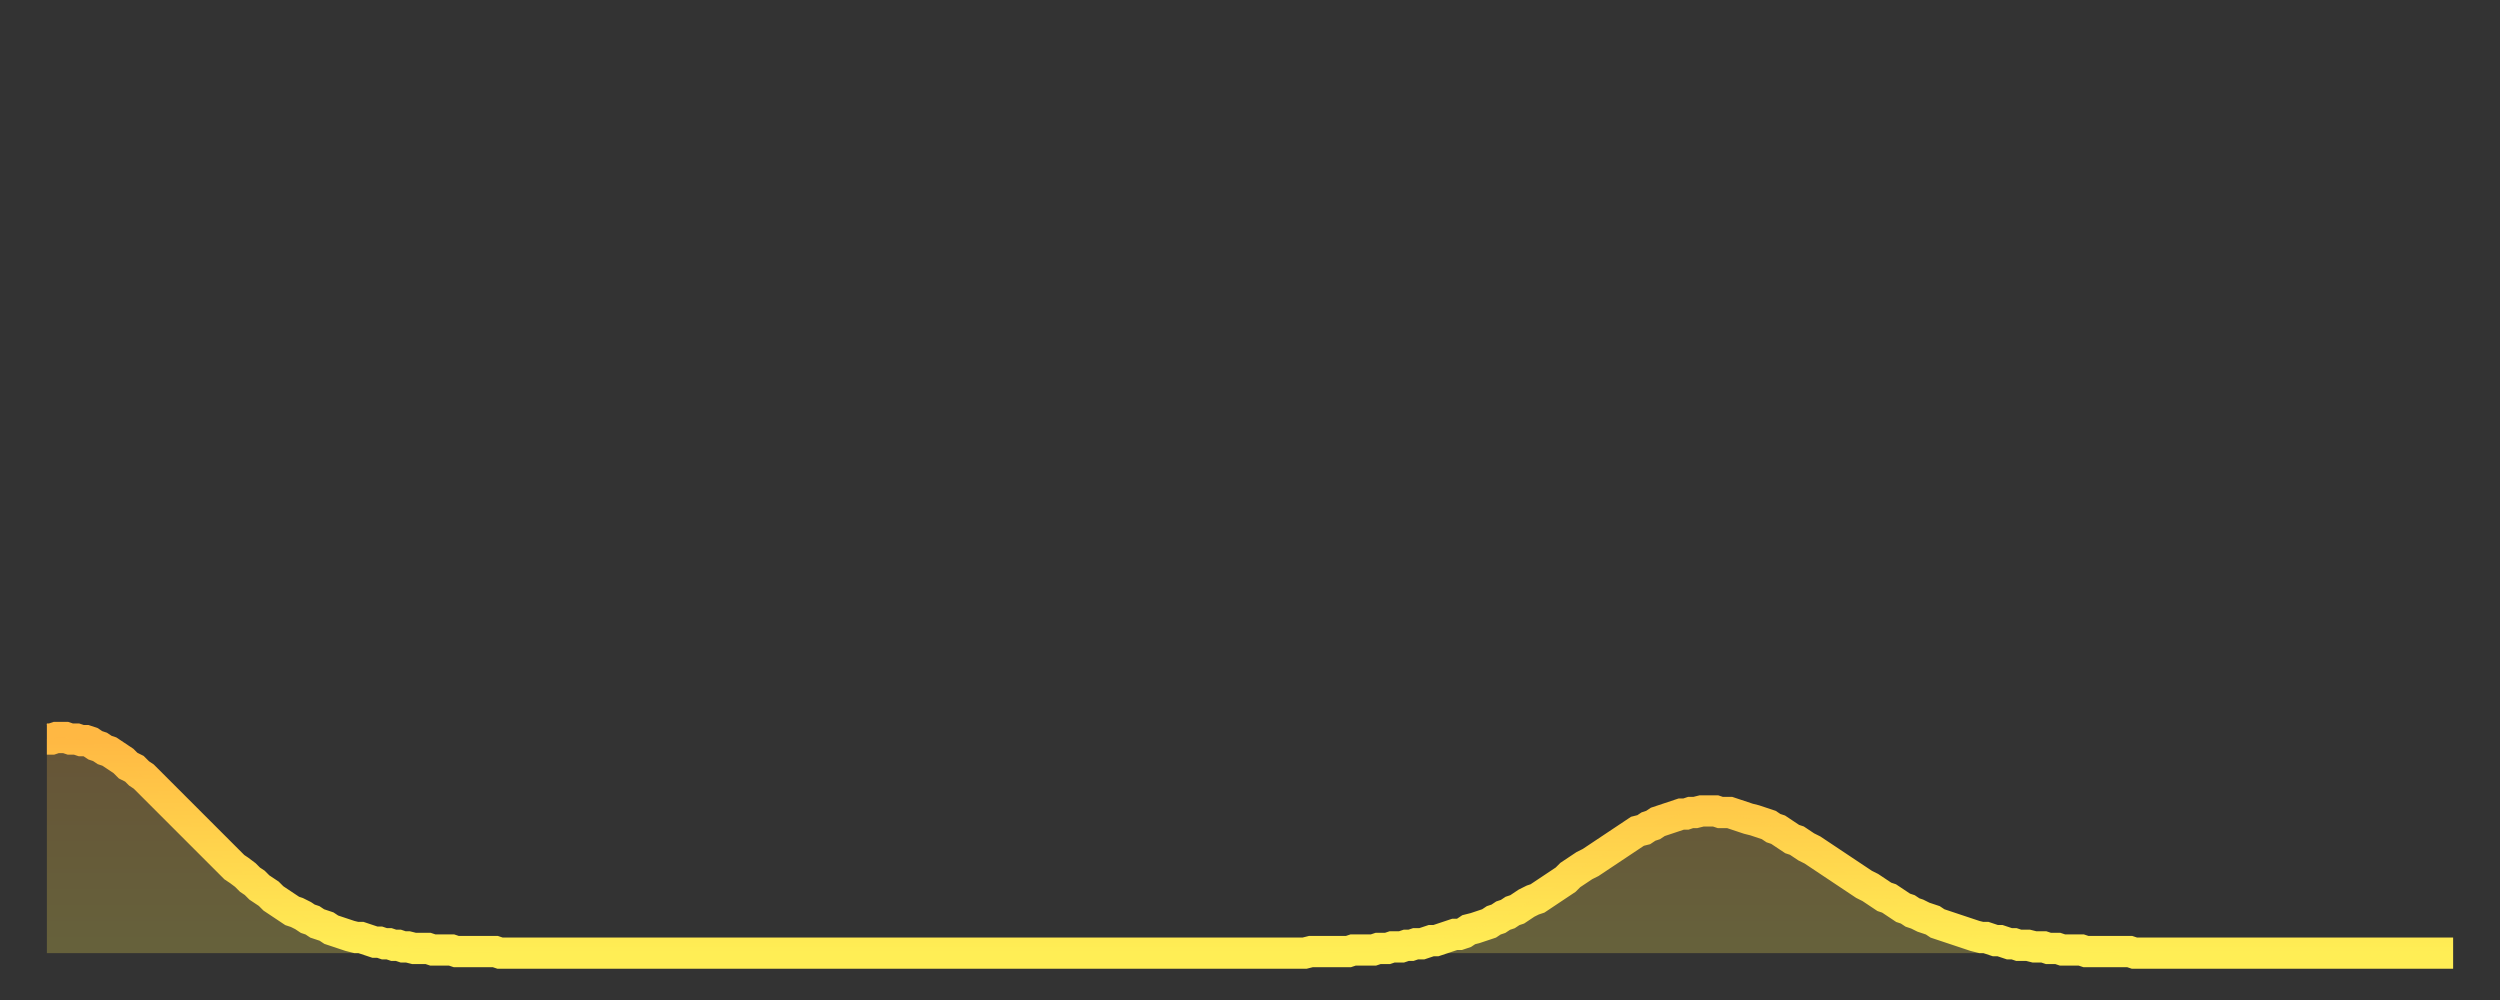 <?xml version="1.0" encoding="utf-8" ?>
<svg baseProfile="full" height="64" version="1.1" width="160" xmlns="http://www.w3.org/2000/svg" xmlns:ev="http://www.w3.org/2001/xml-events" xmlns:xlink="http://www.w3.org/1999/xlink"><rect width="100%" height="100%" fill="#333333" stroke="none"/><defs><linearGradient id="id49446" x1="0" x2="0" y1="0" y2="1"><stop offset="0%" stop-color="#ffb843" /><stop offset="50%" stop-color="#ffd34c" /><stop offset="100%" stop-color="#ffee55" /></linearGradient></defs><g transform="translate(3,3)"><g><path d="M 0.0 44.3 0.3 44.3 0.6 44.2 0.9 44.2 1.2 44.2 1.5 44.3 1.9 44.3 2.2 44.4 2.5 44.4 2.8 44.5 3.1 44.7 3.4 44.8 3.7 45.0 4.0 45.1 4.3 45.3 4.6 45.5 4.9 45.7 5.2 46.0 5.6 46.2 5.9 46.5 6.2 46.7 6.5 47.0 6.8 47.3 7.1 47.6 7.4 47.9 7.7 48.2 8.0 48.5 8.3 48.8 8.6 49.1 8.9 49.4 9.3 49.8 9.6 50.1 9.9 50.4 10.2 50.7 10.5 51.0 10.8 51.3 11.1 51.6 11.4 51.9 11.7 52.2 12.0 52.5 12.3 52.7 12.7 53.0 13.0 53.3 13.3 53.5 13.6 53.8 13.9 54.0 14.2 54.2 14.5 54.5 14.8 54.7 15.1 54.9 15.4 55.1 15.7 55.3 16.0 55.4 16.4 55.6 16.7 55.8 17.0 55.9 17.3 56.1 17.6 56.2 17.9 56.3 18.2 56.5 18.5 56.6 18.8 56.7 19.1 56.8 19.4 56.9 19.8 57.0 20.1 57.0 20.4 57.1 20.7 57.2 21.0 57.3 21.3 57.3 21.6 57.4 21.9 57.4 22.2 57.5 22.5 57.5 22.8 57.6 23.1 57.6 23.5 57.7 23.8 57.7 24.1 57.7 24.4 57.7 24.7 57.8 25.0 57.8 25.3 57.8 25.6 57.8 25.9 57.8 26.2 57.9 26.5 57.9 26.8 57.9 27.2 57.9 27.5 57.9 27.8 57.9 28.1 57.9 28.4 57.9 28.7 57.9 29.0 58.0 29.3 58.0 29.6 58.0 29.9 58.0 30.2 58.0 30.6 58.0 30.9 58.0 31.2 58.0 31.5 58.0 31.8 58.0 32.1 58.0 32.4 58.0 32.7 58.0 33.0 58.0 33.3 58.0 33.6 58.0 33.9 58.0 34.3 58.0 34.6 58.0 34.9 58.0 35.2 58.0 35.5 58.0 35.8 58.0 36.1 58.0 36.4 58.0 36.7 58.0 37.0 58.0 37.3 58.0 37.7 58.0 38.0 58.0 38.3 58.0 38.6 58.0 38.9 58.0 39.2 58.0 39.5 58.0 39.8 58.0 40.1 58.0 40.4 58.0 40.7 58.0 41.0 58.0 41.4 58.0 41.7 58.0 42.0 58.0 42.3 58.0 42.6 58.0 42.9 58.0 43.2 58.0 43.5 58.0 43.8 58.0 44.1 58.0 44.4 58.0 44.7 58.0 45.1 58.0 45.4 58.0 45.7 58.0 46.0 58.0 46.3 58.0 46.6 58.0 46.9 58.0 47.2 58.0 47.5 58.0 47.8 58.0 48.1 58.0 48.5 58.0 48.8 58.0 49.1 58.0 49.4 58.0 49.7 58.0 50.0 58.0 50.3 58.0 50.6 58.0 50.9 58.0 51.2 58.0 51.5 58.0 51.8 58.0 52.2 58.0 52.5 58.0 52.8 58.0 53.1 58.0 53.4 58.0 53.7 58.0 54.0 58.0 54.3 58.0 54.6 58.0 54.9 58.0 55.2 58.0 55.6 58.0 55.9 58.0 56.2 58.0 56.5 58.0 56.8 58.0 57.1 58.0 57.4 58.0 57.7 58.0 58.0 58.0 58.3 58.0 58.6 58.0 58.9 58.0 59.3 58.0 59.6 58.0 59.9 58.0 60.2 58.0 60.5 58.0 60.8 58.0 61.1 58.0 61.4 58.0 61.7 58.0 62.0 58.0 62.3 58.0 62.6 58.0 63.0 58.0 63.3 58.0 63.6 58.0 63.9 58.0 64.2 58.0 64.5 58.0 64.8 58.0 65.1 58.0 65.4 58.0 65.7 58.0 66.0 58.0 66.4 58.0 66.7 58.0 67.0 58.0 67.3 58.0 67.6 58.0 67.9 58.0 68.2 58.0 68.5 58.0 68.8 58.0 69.1 58.0 69.4 58.0 69.7 58.0 70.1 58.0 70.4 58.0 70.7 58.0 71.0 58.0 71.3 58.0 71.6 58.0 71.9 58.0 72.2 58.0 72.5 58.0 72.8 58.0 73.1 58.0 73.5 58.0 73.8 58.0 74.1 58.0 74.4 58.0 74.7 58.0 75.0 58.0 75.3 58.0 75.6 58.0 75.9 58.0 76.2 58.0 76.5 58.0 76.8 58.0 77.2 58.0 77.5 58.0 77.8 58.0 78.1 58.0 78.4 58.0 78.7 58.0 79.0 58.0 79.3 58.0 79.6 58.0 79.9 58.0 80.2 58.0 80.5 58.0 80.9 57.9 81.2 57.9 81.5 57.9 81.8 57.9 82.1 57.9 82.4 57.9 82.7 57.9 83.0 57.9 83.3 57.9 83.6 57.8 83.9 57.8 84.3 57.8 84.6 57.8 84.9 57.8 85.2 57.7 85.5 57.7 85.8 57.7 86.1 57.6 86.4 57.6 86.7 57.6 87.0 57.5 87.3 57.5 87.6 57.4 88.0 57.4 88.3 57.3 88.6 57.2 88.9 57.2 89.2 57.1 89.5 57.0 89.8 56.9 90.1 56.8 90.4 56.8 90.7 56.7 91.0 56.5 91.4 56.4 91.7 56.3 92.0 56.2 92.3 56.1 92.6 55.9 92.9 55.8 93.2 55.6 93.5 55.5 93.8 55.3 94.1 55.2 94.4 55.0 94.7 54.8 95.1 54.6 95.4 54.5 95.7 54.3 96.0 54.1 96.3 53.9 96.6 53.7 96.9 53.5 97.2 53.3 97.5 53.0 97.8 52.8 98.1 52.6 98.4 52.4 98.8 52.2 99.1 52.0 99.4 51.8 99.7 51.6 100.0 51.4 100.3 51.2 100.6 51.0 100.9 50.8 101.2 50.6 101.5 50.4 101.8 50.2 102.2 50.1 102.5 49.9 102.8 49.8 103.1 49.6 103.4 49.5 103.7 49.4 104.0 49.3 104.3 49.2 104.6 49.1 104.9 49.1 105.2 49.0 105.5 49.0 105.9 48.9 106.2 48.9 106.5 48.9 106.8 48.9 107.1 49.0 107.4 49.0 107.7 49.0 108.0 49.1 108.3 49.2 108.6 49.3 108.9 49.4 109.3 49.5 109.6 49.6 109.9 49.7 110.2 49.8 110.5 50.0 110.8 50.1 111.1 50.3 111.4 50.5 111.7 50.7 112.0 50.8 112.3 51.0 112.6 51.2 113.0 51.4 113.3 51.6 113.6 51.8 113.9 52.0 114.2 52.2 114.5 52.4 114.8 52.6 115.1 52.8 115.4 53.0 115.7 53.2 116.0 53.4 116.3 53.6 116.7 53.8 117.0 54.0 117.3 54.2 117.6 54.4 117.9 54.5 118.2 54.7 118.5 54.9 118.8 55.1 119.1 55.2 119.4 55.4 119.7 55.5 120.1 55.7 120.4 55.8 120.7 55.9 121.0 56.1 121.3 56.2 121.6 56.3 121.9 56.4 122.2 56.5 122.5 56.6 122.8 56.7 123.1 56.8 123.4 56.9 123.8 57.0 124.1 57.0 124.4 57.1 124.7 57.2 125.0 57.2 125.3 57.3 125.6 57.4 125.9 57.4 126.2 57.5 126.5 57.5 126.8 57.5 127.2 57.6 127.5 57.6 127.8 57.6 128.1 57.7 128.4 57.7 128.7 57.7 129.0 57.8 129.3 57.8 129.6 57.8 129.9 57.8 130.2 57.8 130.5 57.9 130.9 57.9 131.2 57.9 131.5 57.9 131.8 57.9 132.1 57.9 132.4 57.9 132.7 57.9 133.0 57.9 133.3 57.9 133.6 58.0 133.9 58.0 134.2 58.0 134.6 58.0 134.9 58.0 135.2 58.0 135.5 58.0 135.8 58.0 136.1 58.0 136.4 58.0 136.7 58.0 137.0 58.0 137.3 58.0 137.6 58.0 138.0 58.0 138.3 58.0 138.6 58.0 138.9 58.0 139.2 58.0 139.5 58.0 139.8 58.0 140.1 58.0 140.4 58.0 140.7 58.0 141.0 58.0 141.3 58.0 141.7 58.0 142.0 58.0 142.3 58.0 142.6 58.0 142.9 58.0 143.2 58.0 143.5 58.0 143.8 58.0 144.1 58.0 144.4 58.0 144.7 58.0 145.1 58.0 145.4 58.0 145.7 58.0 146.0 58.0 146.3 58.0 146.6 58.0 146.9 58.0 147.2 58.0 147.5 58.0 147.8 58.0 148.1 58.0 148.4 58.0 148.8 58.0 149.1 58.0 149.4 58.0 149.7 58.0 150.0 58.0 150.3 58.0 150.6 58.0 150.9 58.0 151.2 58.0 151.5 58.0 151.8 58.0 152.1 58.0 152.5 58.0 152.8 58.0 153.1 58.0 153.4 58.0 153.7 58.0 154.0 58.0" fill="none" id="graph-curve" opacity="1" stroke="url(#id49446)" stroke-width="2" /><path d="M 0 58 L 0.0 44.3 0.3 44.3 0.6 44.2 0.9 44.2 1.2 44.2 1.5 44.3 1.9 44.3 2.2 44.4 2.5 44.4 2.8 44.5 3.1 44.7 3.4 44.8 3.7 45.0 4.0 45.1 4.3 45.3 4.6 45.5 4.9 45.7 5.2 46.0 5.6 46.2 5.9 46.5 6.2 46.7 6.5 47.0 6.8 47.3 7.1 47.6 7.4 47.9 7.7 48.2 8.0 48.5 8.3 48.8 8.6 49.1 8.9 49.4 9.3 49.8 9.6 50.1 9.9 50.4 10.2 50.7 10.5 51.0 10.8 51.3 11.1 51.6 11.4 51.9 11.7 52.2 12.0 52.5 12.3 52.7 12.7 53.0 13.0 53.3 13.3 53.5 13.6 53.8 13.9 54.0 14.2 54.2 14.5 54.5 14.8 54.7 15.1 54.9 15.4 55.1 15.7 55.3 16.0 55.4 16.4 55.6 16.7 55.8 17.0 55.9 17.3 56.1 17.6 56.2 17.9 56.3 18.2 56.5 18.5 56.6 18.8 56.7 19.1 56.8 19.4 56.9 19.8 57.0 20.1 57.0 20.4 57.1 20.7 57.2 21.0 57.3 21.3 57.3 21.6 57.4 21.9 57.4 22.2 57.5 22.5 57.5 22.8 57.6 23.1 57.6 23.5 57.7 23.8 57.7 24.1 57.7 24.4 57.7 24.7 57.8 25.0 57.8 25.3 57.8 25.6 57.8 25.9 57.8 26.2 57.9 26.5 57.9 26.8 57.9 27.2 57.9 27.5 57.9 27.8 57.9 28.1 57.9 28.4 57.9 28.7 57.9 29.0 58.0 29.3 58.0 29.6 58.0 29.9 58.0 30.2 58.0 30.6 58.0 30.9 58.0 31.2 58.0 31.5 58.0 31.8 58.0 32.1 58.0 32.4 58.0 32.7 58.0 33.0 58.0 33.3 58.0 33.6 58.0 33.9 58.0 34.3 58.0 34.6 58.0 34.9 58.0 35.2 58.0 35.5 58.0 35.8 58.0 36.1 58.0 36.4 58.0 36.7 58.0 37.0 58.0 37.3 58.0 37.7 58.0 38.0 58.0 38.3 58.0 38.6 58.0 38.9 58.0 39.2 58.0 39.5 58.0 39.8 58.0 40.1 58.0 40.4 58.0 40.7 58.0 41.0 58.0 41.4 58.0 41.7 58.0 42.0 58.0 42.3 58.0 42.6 58.0 42.9 58.0 43.2 58.0 43.5 58.0 43.8 58.0 44.1 58.0 44.4 58.0 44.7 58.0 45.1 58.0 45.4 58.0 45.7 58.0 46.0 58.0 46.3 58.0 46.6 58.0 46.9 58.0 47.2 58.0 47.5 58.0 47.8 58.0 48.1 58.0 48.5 58.0 48.8 58.0 49.1 58.0 49.4 58.0 49.7 58.0 50.0 58.0 50.3 58.0 50.6 58.0 50.9 58.0 51.2 58.0 51.5 58.0 51.8 58.0 52.2 58.0 52.5 58.0 52.8 58.0 53.1 58.0 53.4 58.0 53.7 58.0 54.0 58.0 54.3 58.0 54.6 58.0 54.9 58.0 55.2 58.0 55.6 58.0 55.9 58.0 56.2 58.0 56.5 58.0 56.8 58.0 57.1 58.0 57.4 58.0 57.7 58.0 58.0 58.0 58.3 58.0 58.6 58.0 58.9 58.0 59.3 58.0 59.6 58.0 59.9 58.0 60.2 58.0 60.5 58.0 60.8 58.0 61.1 58.0 61.4 58.0 61.7 58.0 62.0 58.0 62.3 58.0 62.6 58.0 63.0 58.0 63.3 58.0 63.6 58.0 63.9 58.0 64.2 58.0 64.5 58.0 64.8 58.0 65.1 58.0 65.4 58.0 65.7 58.0 66.0 58.0 66.4 58.0 66.7 58.0 67.0 58.0 67.3 58.0 67.6 58.0 67.9 58.0 68.2 58.0 68.5 58.0 68.8 58.0 69.1 58.0 69.4 58.0 69.7 58.0 70.1 58.0 70.4 58.0 70.7 58.0 71.0 58.0 71.3 58.0 71.6 58.0 71.9 58.0 72.2 58.0 72.5 58.0 72.8 58.0 73.1 58.0 73.5 58.0 73.8 58.0 74.1 58.0 74.4 58.0 74.7 58.0 75.0 58.0 75.3 58.0 75.6 58.0 75.9 58.0 76.2 58.0 76.5 58.0 76.8 58.0 77.2 58.0 77.5 58.0 77.8 58.0 78.1 58.0 78.4 58.0 78.7 58.0 79.0 58.0 79.3 58.0 79.6 58.0 79.9 58.0 80.2 58.0 80.5 58.0 80.9 57.9 81.2 57.9 81.5 57.9 81.8 57.9 82.1 57.9 82.4 57.9 82.7 57.9 83.0 57.9 83.3 57.9 83.6 57.8 83.9 57.8 84.3 57.8 84.6 57.8 84.9 57.8 85.2 57.7 85.5 57.7 85.8 57.7 86.1 57.6 86.4 57.6 86.7 57.6 87.0 57.5 87.3 57.5 87.6 57.4 88.0 57.4 88.3 57.3 88.6 57.2 88.9 57.2 89.2 57.1 89.5 57.0 89.8 56.9 90.1 56.8 90.4 56.8 90.7 56.7 91.0 56.5 91.4 56.4 91.7 56.3 92.0 56.2 92.3 56.1 92.6 55.9 92.9 55.8 93.2 55.6 93.5 55.5 93.8 55.3 94.1 55.2 94.4 55.0 94.7 54.8 95.1 54.6 95.4 54.5 95.7 54.3 96.0 54.1 96.3 53.9 96.6 53.7 96.9 53.5 97.2 53.3 97.5 53.0 97.8 52.8 98.1 52.6 98.4 52.4 98.8 52.2 99.1 52.0 99.4 51.8 99.7 51.6 100.0 51.4 100.3 51.2 100.6 51.0 100.9 50.8 101.2 50.6 101.5 50.4 101.8 50.2 102.2 50.1 102.5 49.9 102.8 49.8 103.1 49.6 103.4 49.5 103.7 49.4 104.0 49.3 104.3 49.2 104.6 49.1 104.9 49.1 105.2 49.0 105.5 49.0 105.9 48.9 106.2 48.9 106.5 48.9 106.8 48.9 107.1 49.0 107.4 49.0 107.7 49.0 108.0 49.1 108.3 49.2 108.6 49.3 108.9 49.4 109.3 49.5 109.6 49.6 109.9 49.7 110.2 49.8 110.5 50.0 110.8 50.1 111.1 50.3 111.4 50.5 111.7 50.7 112.0 50.8 112.3 51.0 112.6 51.2 113.0 51.4 113.3 51.6 113.6 51.8 113.9 52.0 114.2 52.2 114.5 52.4 114.8 52.6 115.1 52.8 115.4 53.0 115.7 53.2 116.0 53.4 116.3 53.6 116.7 53.8 117.0 54.0 117.3 54.2 117.6 54.4 117.9 54.5 118.2 54.7 118.5 54.9 118.8 55.1 119.1 55.2 119.4 55.4 119.7 55.5 120.1 55.7 120.4 55.8 120.7 55.9 121.0 56.1 121.3 56.2 121.6 56.3 121.9 56.4 122.2 56.5 122.5 56.6 122.8 56.7 123.1 56.8 123.4 56.9 123.8 57.0 124.1 57.0 124.4 57.1 124.7 57.2 125.0 57.2 125.3 57.3 125.6 57.4 125.9 57.4 126.2 57.5 126.5 57.5 126.8 57.5 127.2 57.6 127.5 57.6 127.8 57.6 128.1 57.7 128.4 57.7 128.7 57.7 129.0 57.8 129.3 57.8 129.6 57.8 129.9 57.8 130.2 57.8 130.5 57.9 130.9 57.9 131.2 57.9 131.5 57.9 131.8 57.9 132.1 57.9 132.4 57.9 132.7 57.9 133.0 57.9 133.3 57.9 133.6 58.0 133.9 58.0 134.2 58.0 134.6 58.0 134.9 58.0 135.2 58.0 135.5 58.0 135.8 58.0 136.1 58.0 136.4 58.0 136.7 58.0 137.0 58.0 137.3 58.0 137.6 58.0 138.0 58.0 138.3 58.0 138.6 58.0 138.9 58.0 139.2 58.0 139.5 58.0 139.8 58.0 140.1 58.0 140.4 58.0 140.7 58.0 141.0 58.0 141.3 58.0 141.7 58.0 142.0 58.0 142.3 58.0 142.6 58.0 142.9 58.0 143.2 58.0 143.5 58.0 143.8 58.0 144.1 58.0 144.4 58.0 144.7 58.0 145.1 58.0 145.4 58.0 145.7 58.0 146.0 58.0 146.3 58.0 146.6 58.0 146.9 58.0 147.2 58.0 147.5 58.0 147.8 58.0 148.1 58.0 148.4 58.0 148.8 58.0 149.1 58.0 149.4 58.0 149.7 58.0 150.0 58.0 150.3 58.0 150.6 58.0 150.9 58.0 151.2 58.0 151.5 58.0 151.8 58.0 152.1 58.0 152.5 58.0 152.8 58.0 153.1 58.0 153.4 58.0 153.7 58.0 154.0 58.0 154 58" fill="url(#id49446)" fill-opacity=".25" id="graph-shadow" /></g></g></svg>